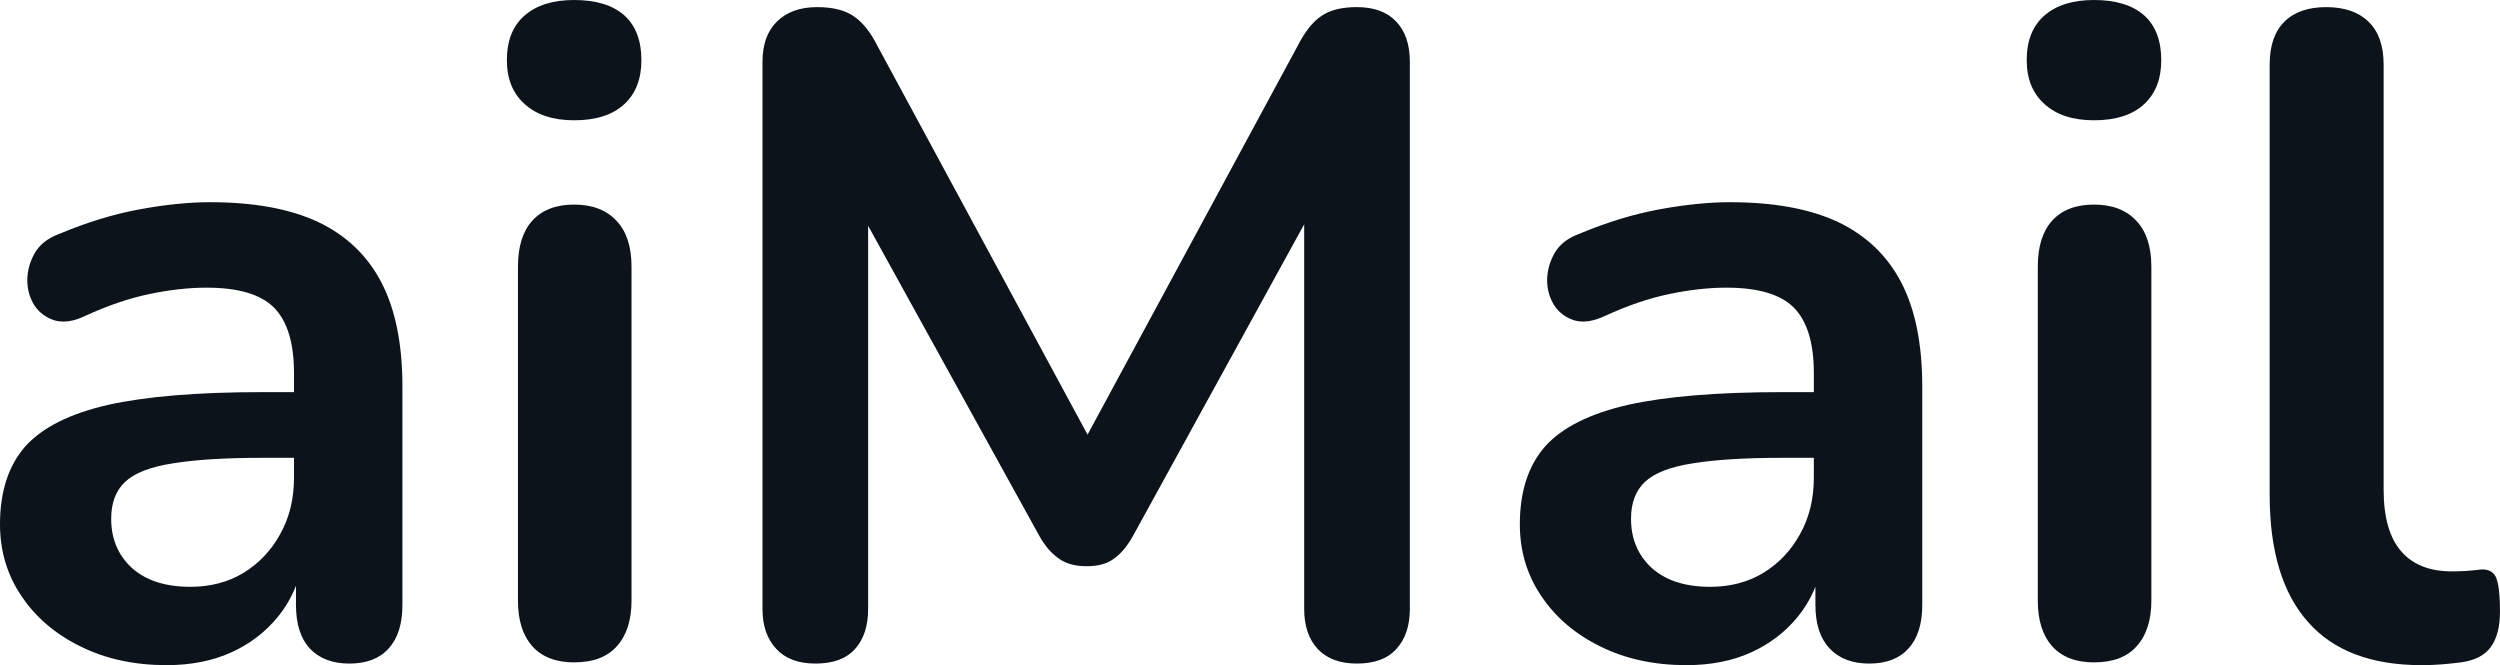 <?xml version="1.0" encoding="UTF-8" standalone="yes"?>
<svg xmlns="http://www.w3.org/2000/svg" width="100%" height="100%" viewBox="0 0 63.181 16.813" fill="#0D131A">
  <path d="M4.21 16.81L4.21 16.81Q2.99 16.81 2.04 16.34Q1.08 15.87 0.54 15.06Q0 14.26 0 13.25L0 13.25Q0 12.01 0.64 11.28Q1.29 10.56 2.74 10.23Q4.19 9.91 6.62 9.91L6.62 9.91L7.77 9.91L7.77 11.57L6.65 11.57Q5.22 11.57 4.37 11.71Q3.52 11.84 3.16 12.18Q2.81 12.51 2.81 13.11L2.81 13.11Q2.81 13.87 3.33 14.35Q3.86 14.83 4.81 14.83L4.81 14.83Q5.57 14.83 6.15 14.48Q6.74 14.12 7.08 13.50Q7.43 12.88 7.43 12.07L7.43 12.07L7.43 9.43Q7.43 8.28 6.92 7.77Q6.42 7.27 5.22 7.27L5.22 7.27Q4.55 7.27 3.78 7.43Q3.01 7.59 2.16 7.98L2.16 7.98Q1.73 8.19 1.39 8.10Q1.06 8.00 0.87 7.72Q0.69 7.43 0.69 7.08Q0.69 6.74 0.87 6.41Q1.06 6.07 1.50 5.91L1.50 5.91Q2.55 5.47 3.53 5.29Q4.51 5.11 5.31 5.11L5.31 5.11Q6.97 5.11 8.04 5.61Q9.11 6.12 9.64 7.14Q10.17 8.16 10.17 9.77L10.17 9.77L10.17 15.29Q10.17 16.01 9.82 16.39Q9.48 16.77 8.83 16.77L8.83 16.77Q8.19 16.77 7.83 16.39Q7.48 16.01 7.48 15.29L7.48 15.29L7.48 14.19L7.66 14.19Q7.50 15.00 7.03 15.58Q6.55 16.17 5.84 16.49Q5.13 16.81 4.21 16.81ZM14.51 16.74L14.51 16.74Q13.82 16.74 13.45 16.33Q13.09 15.92 13.09 15.18L13.09 15.18L13.09 6.74Q13.09 5.98 13.45 5.58Q13.82 5.17 14.51 5.17L14.51 5.17Q15.20 5.17 15.58 5.58Q15.96 5.98 15.96 6.74L15.96 6.74L15.96 15.18Q15.96 15.92 15.59 16.33Q15.23 16.74 14.51 16.74ZM14.51 3.04L14.51 3.04Q13.71 3.04 13.26 2.63Q12.81 2.23 12.81 1.52L12.81 1.52Q12.81 0.78 13.26 0.39Q13.71 0 14.51 0L14.51 0Q15.34 0 15.78 0.39Q16.21 0.78 16.21 1.52L16.21 1.52Q16.21 2.23 15.78 2.63Q15.34 3.04 14.51 3.04ZM20.61 16.77L20.61 16.77Q19.96 16.77 19.62 16.40Q19.27 16.03 19.27 15.39L19.27 15.39L19.27 1.56Q19.27 0.90 19.64 0.54Q20.01 0.18 20.65 0.18L20.65 0.18Q21.23 0.18 21.56 0.40Q21.90 0.62 22.17 1.15L22.17 1.15L27.85 11.66L27.12 11.66L32.80 1.15Q33.07 0.62 33.40 0.40Q33.72 0.18 34.29 0.18L34.29 0.18Q34.94 0.18 35.28 0.54Q35.63 0.90 35.63 1.56L35.63 1.56L35.63 15.39Q35.63 16.03 35.29 16.40Q34.96 16.77 34.29 16.77L34.29 16.77Q33.65 16.77 33.30 16.40Q32.96 16.03 32.96 15.39L32.96 15.39L32.96 4.74L33.47 4.74L28.63 13.55Q28.41 13.94 28.15 14.12Q27.90 14.31 27.46 14.31L27.46 14.31Q27.02 14.31 26.75 14.11Q26.47 13.91 26.27 13.55L26.27 13.55L21.39 4.71L21.94 4.71L21.94 15.39Q21.94 16.03 21.61 16.40Q21.28 16.77 20.61 16.77ZM42.62 16.81L42.62 16.81Q41.40 16.81 40.45 16.34Q39.49 15.87 38.95 15.06Q38.41 14.26 38.41 13.25L38.41 13.25Q38.41 12.01 39.05 11.28Q39.70 10.56 41.15 10.23Q42.60 9.91 45.03 9.91L45.03 9.91L46.18 9.91L46.18 11.57L45.06 11.57Q43.63 11.57 42.78 11.71Q41.93 11.84 41.57 12.18Q41.22 12.51 41.22 13.11L41.22 13.11Q41.22 13.87 41.74 14.35Q42.27 14.83 43.22 14.83L43.22 14.83Q43.98 14.83 44.56 14.48Q45.15 14.12 45.49 13.50Q45.84 12.88 45.84 12.07L45.84 12.07L45.84 9.43Q45.84 8.28 45.33 7.77Q44.83 7.27 43.63 7.27L43.63 7.27Q42.96 7.27 42.19 7.43Q41.42 7.59 40.57 7.98L40.57 7.98Q40.13 8.19 39.80 8.10Q39.47 8.00 39.28 7.72Q39.10 7.43 39.10 7.08Q39.10 6.74 39.28 6.41Q39.47 6.07 39.91 5.91L39.91 5.91Q40.96 5.47 41.94 5.29Q42.92 5.11 43.72 5.11L43.72 5.11Q45.38 5.11 46.45 5.61Q47.52 6.12 48.05 7.14Q48.58 8.16 48.58 9.77L48.58 9.77L48.58 15.29Q48.58 16.01 48.23 16.39Q47.89 16.77 47.24 16.77L47.24 16.77Q46.60 16.77 46.24 16.39Q45.88 16.01 45.88 15.29L45.88 15.29L45.88 14.19L46.07 14.19Q45.91 15.00 45.44 15.58Q44.96 16.17 44.25 16.49Q43.54 16.81 42.62 16.81ZM52.92 16.74L52.92 16.74Q52.23 16.74 51.86 16.33Q51.50 15.92 51.50 15.18L51.50 15.18L51.50 6.74Q51.50 5.98 51.86 5.58Q52.23 5.17 52.92 5.17L52.92 5.17Q53.61 5.17 53.99 5.58Q54.37 5.98 54.37 6.74L54.37 6.74L54.37 15.18Q54.37 15.92 54.00 16.33Q53.64 16.74 52.92 16.74ZM52.92 3.04L52.92 3.04Q52.12 3.04 51.67 2.63Q51.22 2.23 51.22 1.52L51.22 1.52Q51.22 0.78 51.67 0.39Q52.12 0 52.92 0L52.92 0Q53.75 0 54.19 0.39Q54.62 0.78 54.62 1.52L54.62 1.52Q54.62 2.23 54.19 2.63Q53.75 3.04 52.92 3.04ZM61.20 16.81L61.20 16.81Q59.29 16.81 58.33 15.72Q57.36 14.63 57.36 12.51L57.36 12.51L57.36 1.63Q57.36 0.92 57.73 0.55Q58.10 0.18 58.79 0.18L58.79 0.18Q59.48 0.18 59.86 0.55Q60.24 0.92 60.24 1.63L60.24 1.63L60.24 12.37Q60.24 13.43 60.69 13.94Q61.13 14.44 61.96 14.44L61.96 14.44Q62.15 14.44 62.31 14.43Q62.47 14.42 62.63 14.40L62.63 14.40Q62.95 14.35 63.07 14.57Q63.18 14.79 63.18 15.46L63.18 15.46Q63.18 16.03 62.95 16.35Q62.72 16.67 62.19 16.74L62.19 16.74Q61.96 16.77 61.71 16.79Q61.46 16.81 61.20 16.81Z" preserveAspectRatio="none"/>
</svg>